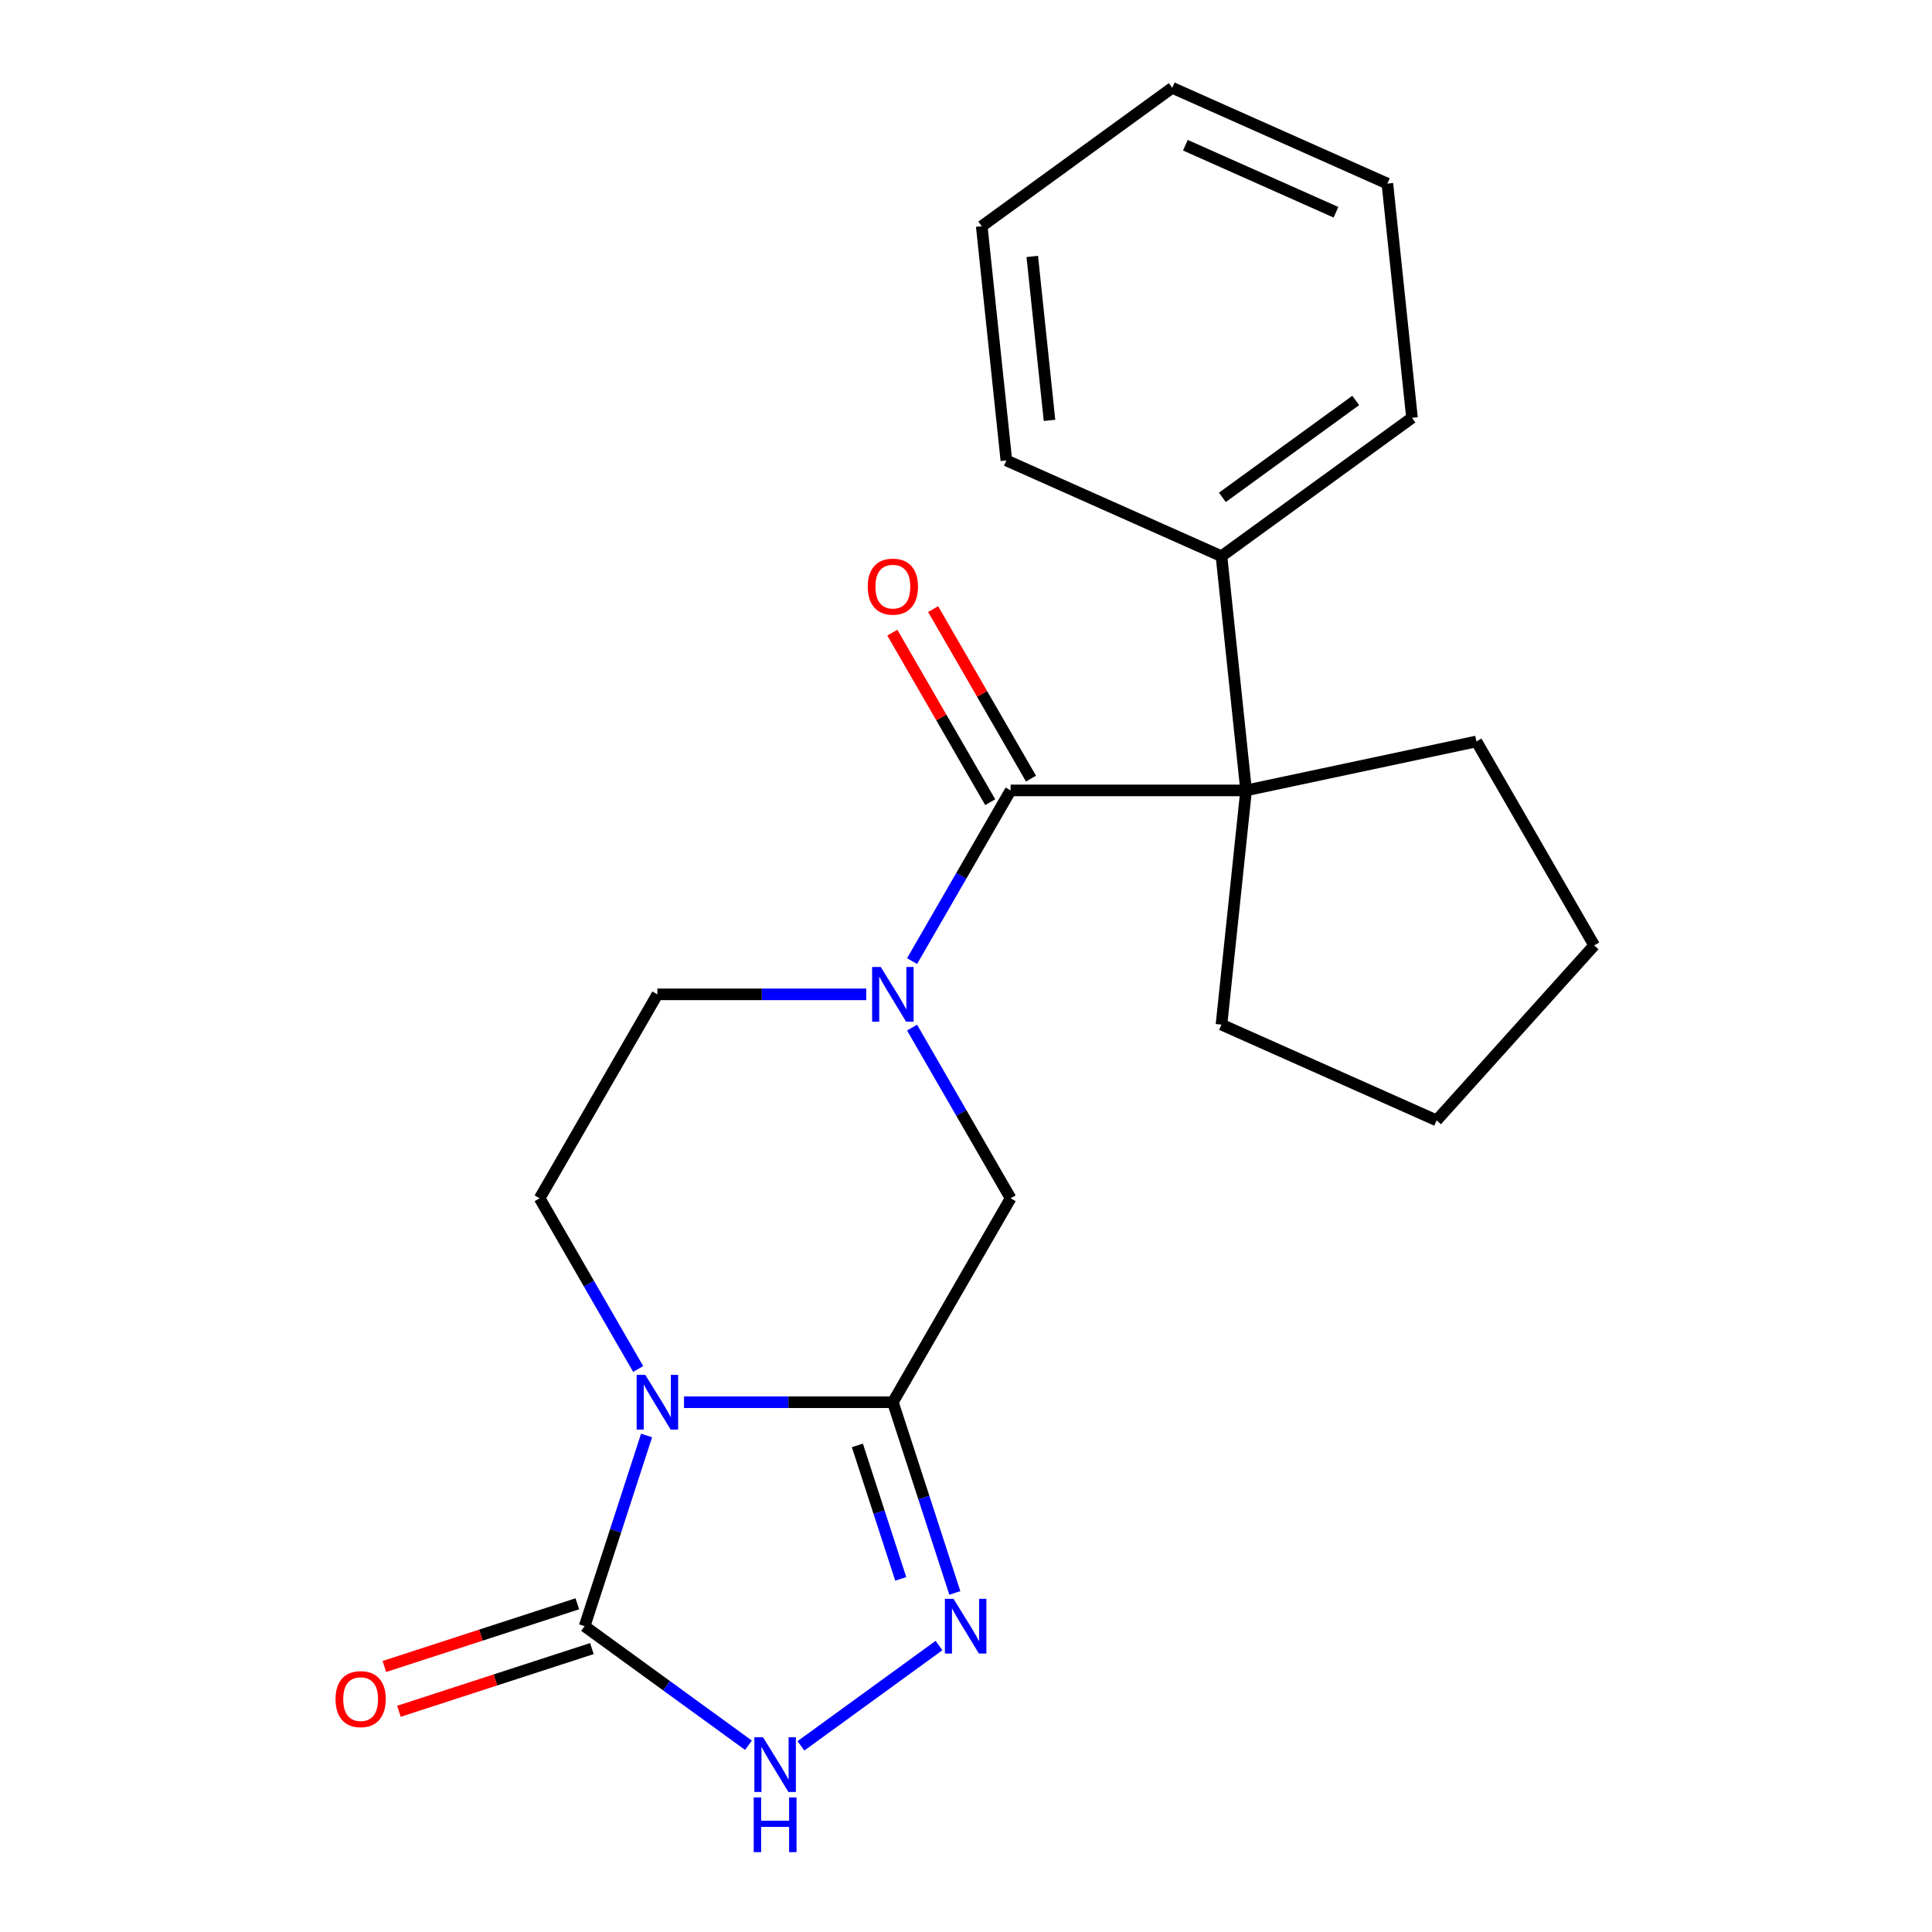 <?xml version='1.0' encoding='iso-8859-1'?>
<svg version='1.1' baseProfile='full'
              xmlns='http://www.w3.org/2000/svg'
                      xmlns:rdkit='http://www.rdkit.org/xml'
                      xmlns:xlink='http://www.w3.org/1999/xlink'
                  xml:space='preserve'
width='1000px' height='1000px' viewBox='0 0 1000 1000'>
<!-- END OF HEADER -->
<rect style='opacity:1.0;fill:#FFFFFF;stroke:none' width='1000' height='1000' x='0' y='0'> </rect>
<path class='bond-0' d='M 354.045,725.79 L 408.096,725.79' style='fill:none;fill-rule:evenodd;stroke:#0000FF;stroke-width:6px;stroke-linecap:butt;stroke-linejoin:miter;stroke-opacity:1' />
<path class='bond-0' d='M 408.096,725.79 L 462.146,725.79' style='fill:none;fill-rule:evenodd;stroke:#000000;stroke-width:6px;stroke-linecap:butt;stroke-linejoin:miter;stroke-opacity:1' />
<path class='bond-1' d='M 334.667,742.997 L 318.63,792.355' style='fill:none;fill-rule:evenodd;stroke:#0000FF;stroke-width:6px;stroke-linecap:butt;stroke-linejoin:miter;stroke-opacity:1' />
<path class='bond-1' d='M 318.63,792.355 L 302.593,841.712' style='fill:none;fill-rule:evenodd;stroke:#000000;stroke-width:6px;stroke-linecap:butt;stroke-linejoin:miter;stroke-opacity:1' />
<path class='bond-8' d='M 330.324,708.583 L 304.819,664.407' style='fill:none;fill-rule:evenodd;stroke:#0000FF;stroke-width:6px;stroke-linecap:butt;stroke-linejoin:miter;stroke-opacity:1' />
<path class='bond-8' d='M 304.819,664.407 L 279.314,620.232' style='fill:none;fill-rule:evenodd;stroke:#000000;stroke-width:6px;stroke-linecap:butt;stroke-linejoin:miter;stroke-opacity:1' />
<path class='bond-4' d='M 462.146,725.79 L 478.184,775.148' style='fill:none;fill-rule:evenodd;stroke:#000000;stroke-width:6px;stroke-linecap:butt;stroke-linejoin:miter;stroke-opacity:1' />
<path class='bond-4' d='M 478.184,775.148 L 494.221,824.505' style='fill:none;fill-rule:evenodd;stroke:#0000FF;stroke-width:6px;stroke-linecap:butt;stroke-linejoin:miter;stroke-opacity:1' />
<path class='bond-4' d='M 443.773,748.13 L 454.999,782.681' style='fill:none;fill-rule:evenodd;stroke:#000000;stroke-width:6px;stroke-linecap:butt;stroke-linejoin:miter;stroke-opacity:1' />
<path class='bond-4' d='M 454.999,782.681 L 466.225,817.231' style='fill:none;fill-rule:evenodd;stroke:#0000FF;stroke-width:6px;stroke-linecap:butt;stroke-linejoin:miter;stroke-opacity:1' />
<path class='bond-7' d='M 462.146,725.79 L 523.09,620.232' style='fill:none;fill-rule:evenodd;stroke:#000000;stroke-width:6px;stroke-linecap:butt;stroke-linejoin:miter;stroke-opacity:1' />
<path class='bond-5' d='M 302.593,841.712 L 345.004,872.526' style='fill:none;fill-rule:evenodd;stroke:#000000;stroke-width:6px;stroke-linecap:butt;stroke-linejoin:miter;stroke-opacity:1' />
<path class='bond-5' d='M 345.004,872.526 L 387.415,903.339' style='fill:none;fill-rule:evenodd;stroke:#0000FF;stroke-width:6px;stroke-linecap:butt;stroke-linejoin:miter;stroke-opacity:1' />
<path class='bond-11' d='M 298.826,830.12 L 248.889,846.346' style='fill:none;fill-rule:evenodd;stroke:#000000;stroke-width:6px;stroke-linecap:butt;stroke-linejoin:miter;stroke-opacity:1' />
<path class='bond-11' d='M 248.889,846.346 L 198.951,862.572' style='fill:none;fill-rule:evenodd;stroke:#FF0000;stroke-width:6px;stroke-linecap:butt;stroke-linejoin:miter;stroke-opacity:1' />
<path class='bond-11' d='M 306.359,853.305 L 256.422,869.53' style='fill:none;fill-rule:evenodd;stroke:#000000;stroke-width:6px;stroke-linecap:butt;stroke-linejoin:miter;stroke-opacity:1' />
<path class='bond-11' d='M 256.422,869.53 L 206.484,885.756' style='fill:none;fill-rule:evenodd;stroke:#FF0000;stroke-width:6px;stroke-linecap:butt;stroke-linejoin:miter;stroke-opacity:1' />
<path class='bond-2' d='M 448.359,514.674 L 394.309,514.674' style='fill:none;fill-rule:evenodd;stroke:#0000FF;stroke-width:6px;stroke-linecap:butt;stroke-linejoin:miter;stroke-opacity:1' />
<path class='bond-2' d='M 394.309,514.674 L 340.258,514.674' style='fill:none;fill-rule:evenodd;stroke:#000000;stroke-width:6px;stroke-linecap:butt;stroke-linejoin:miter;stroke-opacity:1' />
<path class='bond-3' d='M 472.081,497.466 L 497.586,453.291' style='fill:none;fill-rule:evenodd;stroke:#0000FF;stroke-width:6px;stroke-linecap:butt;stroke-linejoin:miter;stroke-opacity:1' />
<path class='bond-3' d='M 497.586,453.291 L 523.09,409.116' style='fill:none;fill-rule:evenodd;stroke:#000000;stroke-width:6px;stroke-linecap:butt;stroke-linejoin:miter;stroke-opacity:1' />
<path class='bond-23' d='M 472.081,531.881 L 497.586,576.056' style='fill:none;fill-rule:evenodd;stroke:#0000FF;stroke-width:6px;stroke-linecap:butt;stroke-linejoin:miter;stroke-opacity:1' />
<path class='bond-23' d='M 497.586,576.056 L 523.09,620.232' style='fill:none;fill-rule:evenodd;stroke:#000000;stroke-width:6px;stroke-linecap:butt;stroke-linejoin:miter;stroke-opacity:1' />
<path class='bond-6' d='M 523.09,409.116 L 644.978,409.116' style='fill:none;fill-rule:evenodd;stroke:#000000;stroke-width:6px;stroke-linecap:butt;stroke-linejoin:miter;stroke-opacity:1' />
<path class='bond-10' d='M 533.646,403.021 L 508.315,359.146' style='fill:none;fill-rule:evenodd;stroke:#000000;stroke-width:6px;stroke-linecap:butt;stroke-linejoin:miter;stroke-opacity:1' />
<path class='bond-10' d='M 508.315,359.146 L 482.983,315.27' style='fill:none;fill-rule:evenodd;stroke:#FF0000;stroke-width:6px;stroke-linecap:butt;stroke-linejoin:miter;stroke-opacity:1' />
<path class='bond-10' d='M 512.534,415.21 L 487.203,371.334' style='fill:none;fill-rule:evenodd;stroke:#000000;stroke-width:6px;stroke-linecap:butt;stroke-linejoin:miter;stroke-opacity:1' />
<path class='bond-10' d='M 487.203,371.334 L 461.871,327.459' style='fill:none;fill-rule:evenodd;stroke:#FF0000;stroke-width:6px;stroke-linecap:butt;stroke-linejoin:miter;stroke-opacity:1' />
<path class='bond-22' d='M 486.025,851.729 L 414.563,903.649' style='fill:none;fill-rule:evenodd;stroke:#0000FF;stroke-width:6px;stroke-linecap:butt;stroke-linejoin:miter;stroke-opacity:1' />
<path class='bond-12' d='M 644.978,409.116 L 632.238,287.895' style='fill:none;fill-rule:evenodd;stroke:#000000;stroke-width:6px;stroke-linecap:butt;stroke-linejoin:miter;stroke-opacity:1' />
<path class='bond-13' d='M 644.978,409.116 L 764.203,383.774' style='fill:none;fill-rule:evenodd;stroke:#000000;stroke-width:6px;stroke-linecap:butt;stroke-linejoin:miter;stroke-opacity:1' />
<path class='bond-14' d='M 644.978,409.116 L 632.238,530.336' style='fill:none;fill-rule:evenodd;stroke:#000000;stroke-width:6px;stroke-linecap:butt;stroke-linejoin:miter;stroke-opacity:1' />
<path class='bond-9' d='M 279.314,620.232 L 340.258,514.674' style='fill:none;fill-rule:evenodd;stroke:#000000;stroke-width:6px;stroke-linecap:butt;stroke-linejoin:miter;stroke-opacity:1' />
<path class='bond-15' d='M 632.238,287.895 L 730.847,216.251' style='fill:none;fill-rule:evenodd;stroke:#000000;stroke-width:6px;stroke-linecap:butt;stroke-linejoin:miter;stroke-opacity:1' />
<path class='bond-15' d='M 632.7,257.427 L 701.727,207.276' style='fill:none;fill-rule:evenodd;stroke:#000000;stroke-width:6px;stroke-linecap:butt;stroke-linejoin:miter;stroke-opacity:1' />
<path class='bond-16' d='M 632.238,287.895 L 520.887,238.319' style='fill:none;fill-rule:evenodd;stroke:#000000;stroke-width:6px;stroke-linecap:butt;stroke-linejoin:miter;stroke-opacity:1' />
<path class='bond-17' d='M 764.203,383.774 L 825.147,489.332' style='fill:none;fill-rule:evenodd;stroke:#000000;stroke-width:6px;stroke-linecap:butt;stroke-linejoin:miter;stroke-opacity:1' />
<path class='bond-18' d='M 632.238,530.336 L 743.588,579.912' style='fill:none;fill-rule:evenodd;stroke:#000000;stroke-width:6px;stroke-linecap:butt;stroke-linejoin:miter;stroke-opacity:1' />
<path class='bond-20' d='M 730.847,216.251 L 718.106,95.031' style='fill:none;fill-rule:evenodd;stroke:#000000;stroke-width:6px;stroke-linecap:butt;stroke-linejoin:miter;stroke-opacity:1' />
<path class='bond-19' d='M 520.887,238.319 L 508.147,117.099' style='fill:none;fill-rule:evenodd;stroke:#000000;stroke-width:6px;stroke-linecap:butt;stroke-linejoin:miter;stroke-opacity:1' />
<path class='bond-19' d='M 543.22,217.588 L 534.302,132.733' style='fill:none;fill-rule:evenodd;stroke:#000000;stroke-width:6px;stroke-linecap:butt;stroke-linejoin:miter;stroke-opacity:1' />
<path class='bond-24' d='M 825.147,489.332 L 743.588,579.912' style='fill:none;fill-rule:evenodd;stroke:#000000;stroke-width:6px;stroke-linecap:butt;stroke-linejoin:miter;stroke-opacity:1' />
<path class='bond-21' d='M 508.147,117.099 L 606.756,45.455' style='fill:none;fill-rule:evenodd;stroke:#000000;stroke-width:6px;stroke-linecap:butt;stroke-linejoin:miter;stroke-opacity:1' />
<path class='bond-25' d='M 718.106,95.031 L 606.756,45.455' style='fill:none;fill-rule:evenodd;stroke:#000000;stroke-width:6px;stroke-linecap:butt;stroke-linejoin:miter;stroke-opacity:1' />
<path class='bond-25' d='M 691.488,109.864 L 613.543,75.161' style='fill:none;fill-rule:evenodd;stroke:#000000;stroke-width:6px;stroke-linecap:butt;stroke-linejoin:miter;stroke-opacity:1' />
<path  class='atom-0' d='M 333.998 711.63
L 343.278 726.63
Q 344.198 728.11, 345.678 730.79
Q 347.158 733.47, 347.238 733.63
L 347.238 711.63
L 350.998 711.63
L 350.998 739.95
L 347.118 739.95
L 337.158 723.55
Q 335.998 721.63, 334.758 719.43
Q 333.558 717.23, 333.198 716.55
L 333.198 739.95
L 329.518 739.95
L 329.518 711.63
L 333.998 711.63
' fill='#0000FF'/>
<path  class='atom-3' d='M 455.886 500.514
L 465.166 515.514
Q 466.086 516.994, 467.566 519.674
Q 469.046 522.354, 469.126 522.514
L 469.126 500.514
L 472.886 500.514
L 472.886 528.834
L 469.006 528.834
L 459.046 512.434
Q 457.886 510.514, 456.646 508.314
Q 455.446 506.114, 455.086 505.434
L 455.086 528.834
L 451.406 528.834
L 451.406 500.514
L 455.886 500.514
' fill='#0000FF'/>
<path  class='atom-5' d='M 493.552 827.552
L 502.832 842.552
Q 503.752 844.032, 505.232 846.712
Q 506.712 849.392, 506.792 849.552
L 506.792 827.552
L 510.552 827.552
L 510.552 855.872
L 506.672 855.872
L 496.712 839.472
Q 495.552 837.552, 494.312 835.352
Q 493.112 833.152, 492.752 832.472
L 492.752 855.872
L 489.072 855.872
L 489.072 827.552
L 493.552 827.552
' fill='#0000FF'/>
<path  class='atom-6' d='M 394.942 899.196
L 404.222 914.196
Q 405.142 915.676, 406.622 918.356
Q 408.102 921.036, 408.182 921.196
L 408.182 899.196
L 411.942 899.196
L 411.942 927.516
L 408.062 927.516
L 398.102 911.116
Q 396.942 909.196, 395.702 906.996
Q 394.502 904.796, 394.142 904.116
L 394.142 927.516
L 390.462 927.516
L 390.462 899.196
L 394.942 899.196
' fill='#0000FF'/>
<path  class='atom-6' d='M 390.122 930.348
L 393.962 930.348
L 393.962 942.388
L 408.442 942.388
L 408.442 930.348
L 412.282 930.348
L 412.282 958.668
L 408.442 958.668
L 408.442 945.588
L 393.962 945.588
L 393.962 958.668
L 390.122 958.668
L 390.122 930.348
' fill='#0000FF'/>
<path  class='atom-11' d='M 449.146 303.637
Q 449.146 296.837, 452.506 293.037
Q 455.866 289.237, 462.146 289.237
Q 468.426 289.237, 471.786 293.037
Q 475.146 296.837, 475.146 303.637
Q 475.146 310.517, 471.746 314.437
Q 468.346 318.317, 462.146 318.317
Q 455.906 318.317, 452.506 314.437
Q 449.146 310.557, 449.146 303.637
M 462.146 315.117
Q 466.466 315.117, 468.786 312.237
Q 471.146 309.317, 471.146 303.637
Q 471.146 298.077, 468.786 295.277
Q 466.466 292.437, 462.146 292.437
Q 457.826 292.437, 455.466 295.237
Q 453.146 298.037, 453.146 303.637
Q 453.146 309.357, 455.466 312.237
Q 457.826 315.117, 462.146 315.117
' fill='#FF0000'/>
<path  class='atom-12' d='M 173.67 879.458
Q 173.67 872.658, 177.03 868.858
Q 180.39 865.058, 186.67 865.058
Q 192.95 865.058, 196.31 868.858
Q 199.67 872.658, 199.67 879.458
Q 199.67 886.338, 196.27 890.258
Q 192.87 894.138, 186.67 894.138
Q 180.43 894.138, 177.03 890.258
Q 173.67 886.378, 173.67 879.458
M 186.67 890.938
Q 190.99 890.938, 193.31 888.058
Q 195.67 885.138, 195.67 879.458
Q 195.67 873.898, 193.31 871.098
Q 190.99 868.258, 186.67 868.258
Q 182.35 868.258, 179.99 871.058
Q 177.67 873.858, 177.67 879.458
Q 177.67 885.178, 179.99 888.058
Q 182.35 890.938, 186.67 890.938
' fill='#FF0000'/>
</svg>
